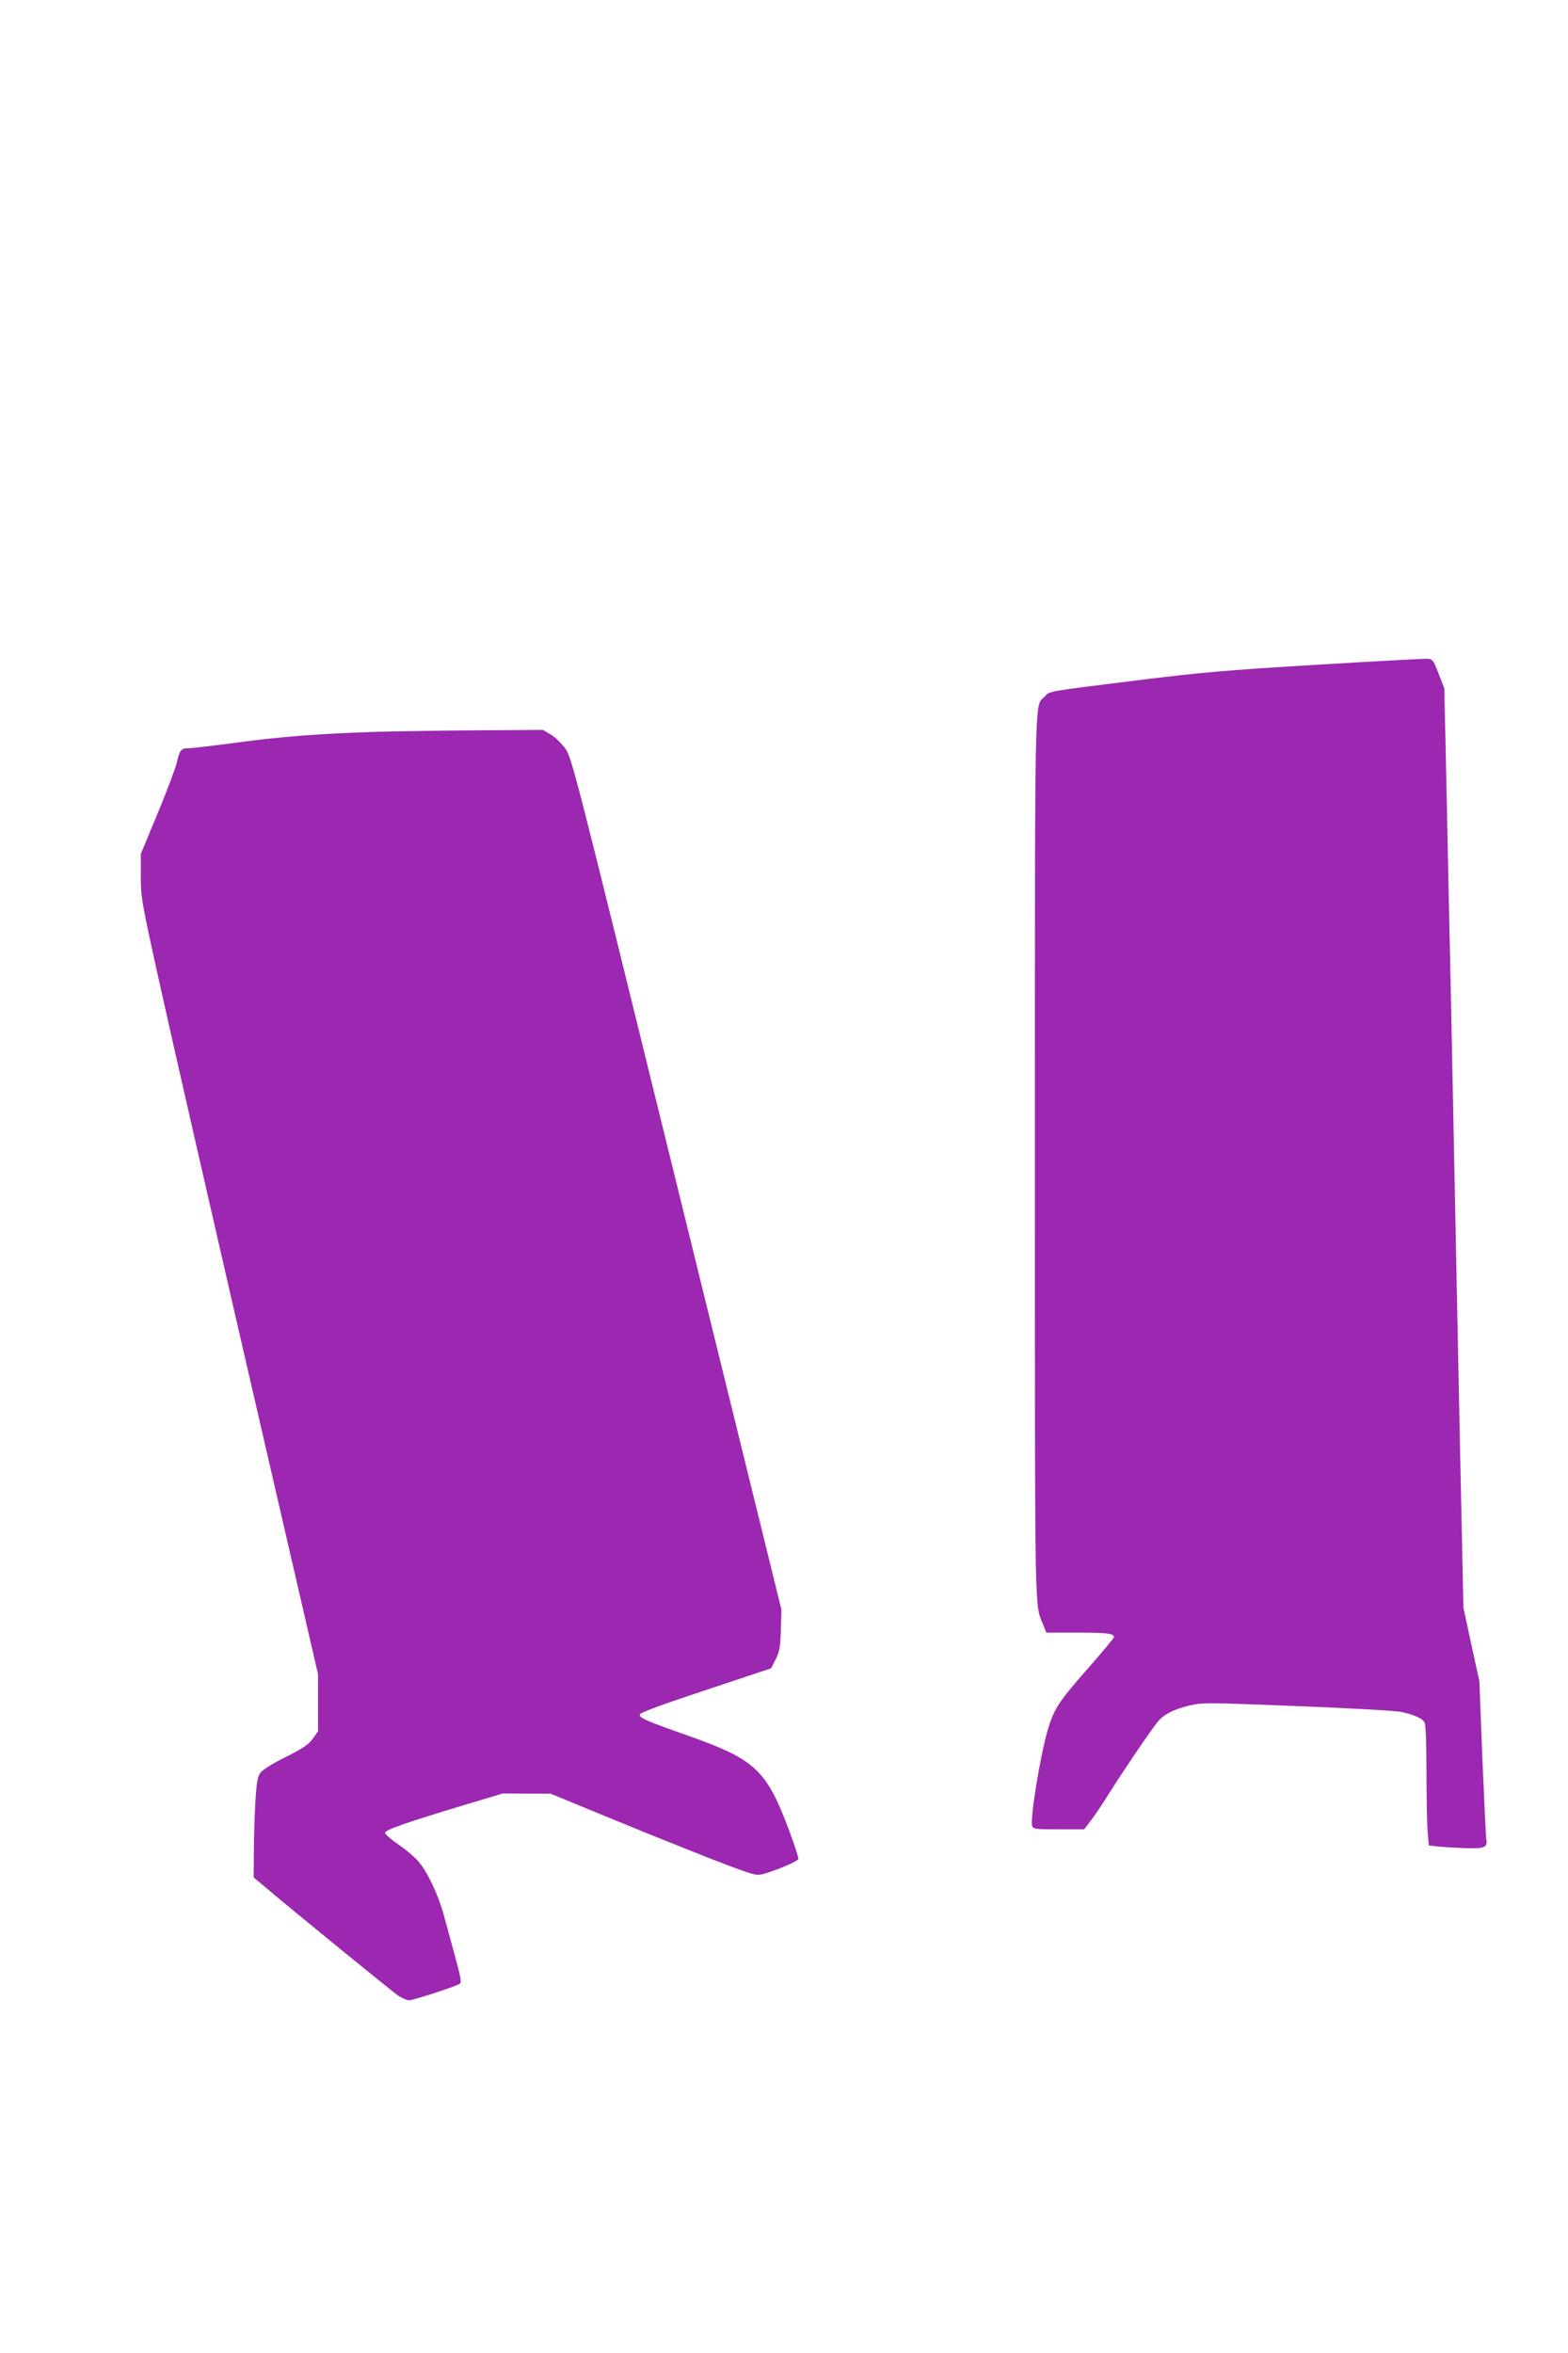 <?xml version="1.0" standalone="no"?>
<!DOCTYPE svg PUBLIC "-//W3C//DTD SVG 20010904//EN"
 "http://www.w3.org/TR/2001/REC-SVG-20010904/DTD/svg10.dtd">
<svg version="1.0" xmlns="http://www.w3.org/2000/svg"
 width="853pt" height="1280pt" viewBox="0 0 853 1280"
 preserveAspectRatio="xMidYMid meet">
<g transform="translate(0,1280) scale(0.1,-0.1)"
fill="#9c27b0" stroke="none">
<path d="M7160 9184 c-484 -29 -623 -41 -970 -84 -513 -64 -477 -58 -507 -89
-56 -59 -53 110 -53 -2498 0 -2598 -3 -2429 47 -2555 l15 -38 162 0 c168 0
206 -5 206 -24 0 -6 -66 -85 -146 -176 -154 -175 -179 -214 -213 -325 -42
-142 -98 -487 -86 -526 6 -18 17 -19 144 -19 l139 0 40 53 c22 28 63 90 92
137 68 109 235 356 269 396 34 41 91 69 179 89 64 15 108 14 583 -5 283 -11
537 -25 564 -32 72 -16 113 -35 125 -57 6 -12 10 -114 10 -263 0 -134 3 -280
6 -325 l7 -81 56 -6 c31 -3 98 -7 149 -9 101 -2 116 5 107 53 -2 14 -11 212
-21 440 l-16 415 -44 201 -43 200 -21 995 c-11 547 -27 1327 -35 1734 -8 407
-19 945 -25 1195 -5 250 -12 595 -16 766 l-7 310 -31 80 c-30 77 -32 79 -66
81 -19 0 -289 -14 -600 -33z"/>
<path d="M2065 8820 c-324 -10 -536 -26 -791 -61 -121 -16 -234 -29 -251 -29
-38 0 -46 -11 -61 -78 -7 -29 -53 -153 -104 -275 l-92 -222 0 -120 c0 -116 3
-136 107 -605 59 -267 276 -1217 482 -2111 l375 -1625 0 -156 0 -155 -29 -41
c-24 -32 -54 -52 -147 -99 -69 -34 -125 -69 -137 -85 -16 -22 -21 -51 -28
-160 -4 -73 -8 -195 -8 -271 l-1 -139 28 -23 c182 -155 736 -606 763 -623 20
-12 45 -22 55 -22 21 0 251 75 274 89 12 8 8 30 -24 148 -21 76 -49 179 -62
228 -31 113 -91 238 -141 294 -21 23 -69 64 -108 90 -38 26 -70 54 -70 62 0
16 112 55 430 151 l210 63 130 -1 130 0 245 -101 c368 -152 736 -298 814 -323
67 -22 71 -22 122 -6 66 21 160 62 167 73 3 4 -18 71 -47 148 -124 335 -184
393 -541 520 -249 88 -275 100 -275 119 0 10 116 53 358 133 l357 119 25 49
c21 43 25 67 28 160 l3 110 -570 2316 c-559 2273 -570 2317 -606 2368 -21 28
-56 63 -79 76 l-43 25 -329 -2 c-181 -1 -432 -5 -559 -8z"/>
</g>
</svg>
